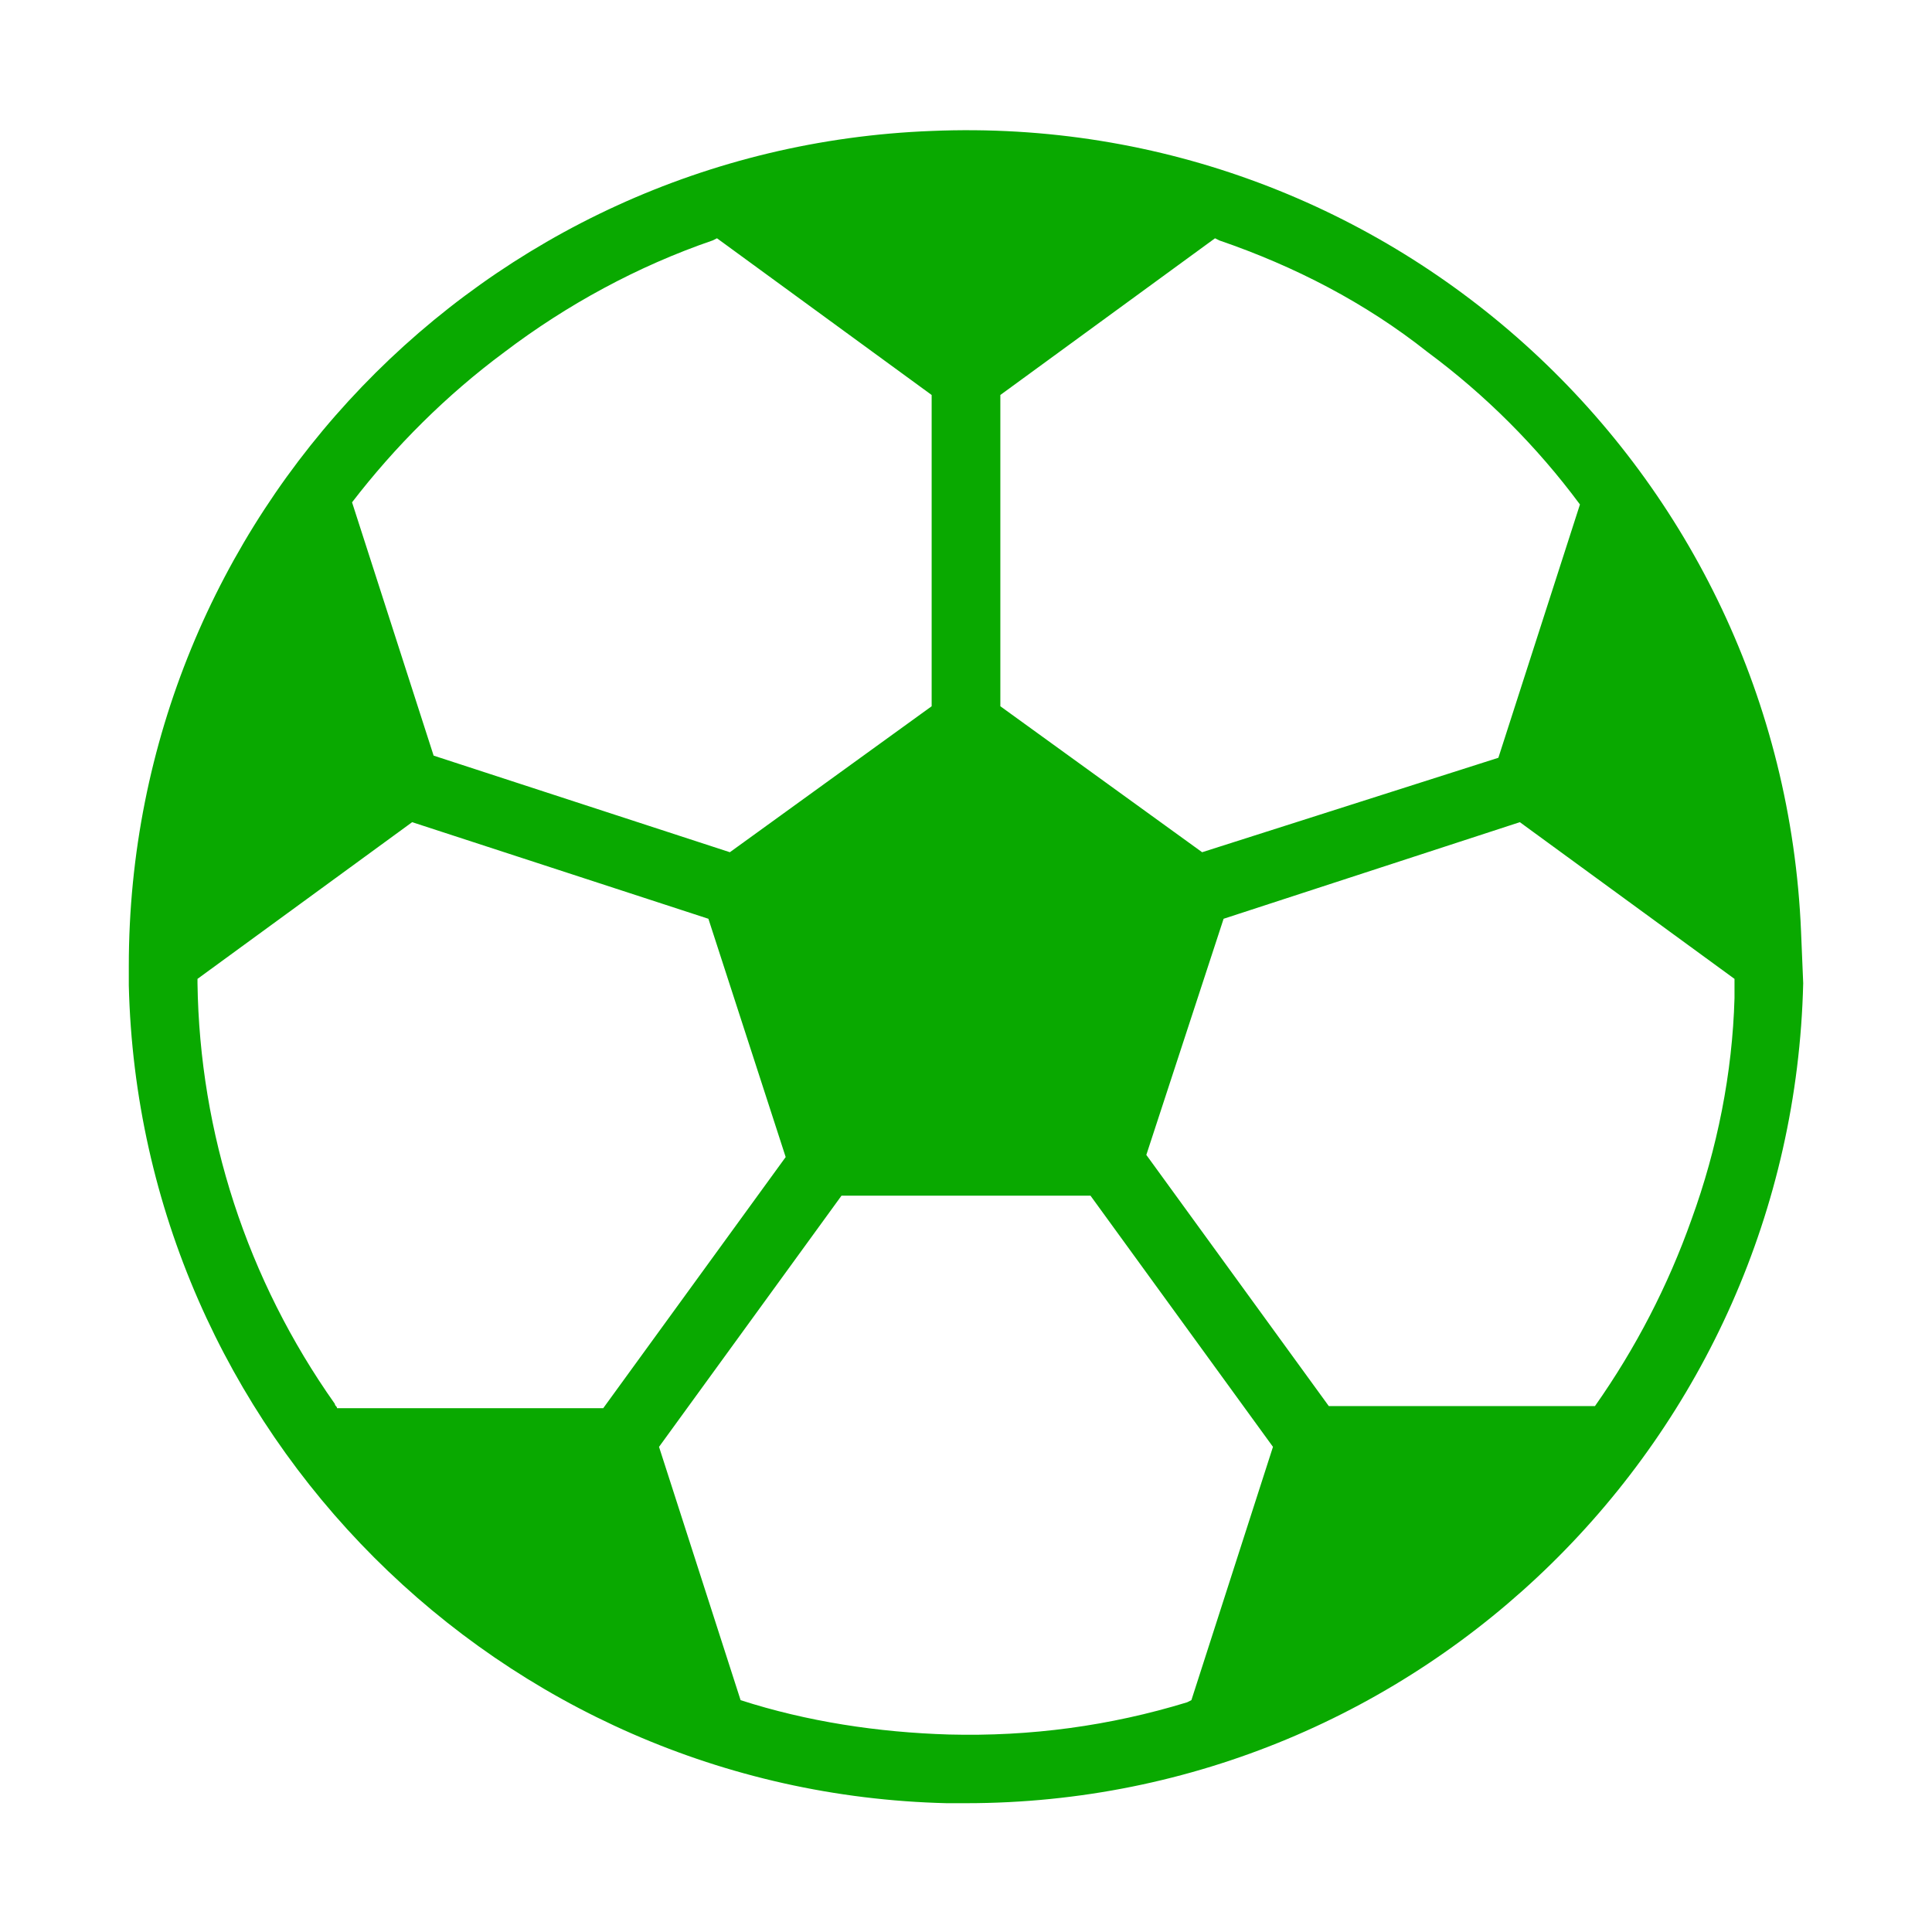 <?xml version="1.0" encoding="utf-8"?>
<!-- Generator: Adobe Illustrator 28.1.0, SVG Export Plug-In . SVG Version: 6.00 Build 0)  -->
<svg version="1.1" id="Group_21" xmlns="http://www.w3.org/2000/svg" xmlns:xlink="http://www.w3.org/1999/xlink" x="0px" y="0px"
	 viewBox="0 0 90 90" style="enable-background:new 0 0 90 90;" xml:space="preserve">
<style type="text/css">
	.st0{clip-path:url(#SVGID_00000110429073132449144930000004440651494689859740_);}
	.st1{fill:#09A900;}
</style>
<g>
	<defs>
		<rect id="SVGID_1_" x="6" y="6" width="78" height="78"/>
	</defs>
	<clipPath id="SVGID_00000093872273527331704550000017026356873394399922_">
		<use xlink:href="#SVGID_1_"  style="overflow:visible;"/>
	</clipPath>
	<g id="Group_21-2" style="clip-path:url(#SVGID_00000093872273527331704550000017026356873394399922_);">
		<path id="Path_24" class="st1" d="M83.9,43.4C83,21.9,64.9,5.2,43.4,6.1C22.5,6.9,6,24.1,6,45v0.9C6.5,66.7,23.3,83.5,44.1,84
			c0.3,0,0.6,0,0.9,0c21.2,0,38.5-17,39-38.2L83.9,43.4L83.9,43.4z M66.5,16.4c2.7,2,5.1,4.4,7.1,7.1l-3.8,11.8L56,39.7l-9.4-6.8
			V18.4l10-7.3l0.2,0.1C60.3,12.4,63.6,14.1,66.5,16.4 M23.5,16.4c2.9-2.2,6.2-4,9.7-5.2l0.2-0.1l10,7.3v14.5L34,39.7l-13.8-4.5
			l-3.8-11.8C18.4,20.8,20.8,18.4,23.5,16.4 M9.2,45.8v-0.2l10-7.3L33,42.8l3.6,11.1l-8.5,11.7H15.7c0-0.1-0.1-0.1-0.1-0.2
			C11.5,59.6,9.3,52.8,9.2,45.8 M44.2,80.8c-3.3-0.1-6.6-0.6-9.7-1.6l-3.8-11.8l8.5-11.7h11.6l8.5,11.7l-3.8,11.8l-0.2,0.1
			C51.7,80.4,48,80.9,44.2,80.8 M78.8,56.8c-1.1,3.1-2.6,6-4.5,8.7H61.9l-8.5-11.7L57,42.8l13.8-4.5l10,7.3v0.9
			C80.7,50,80,53.5,78.8,56.8"/>
	</g>
</g>
</svg>
